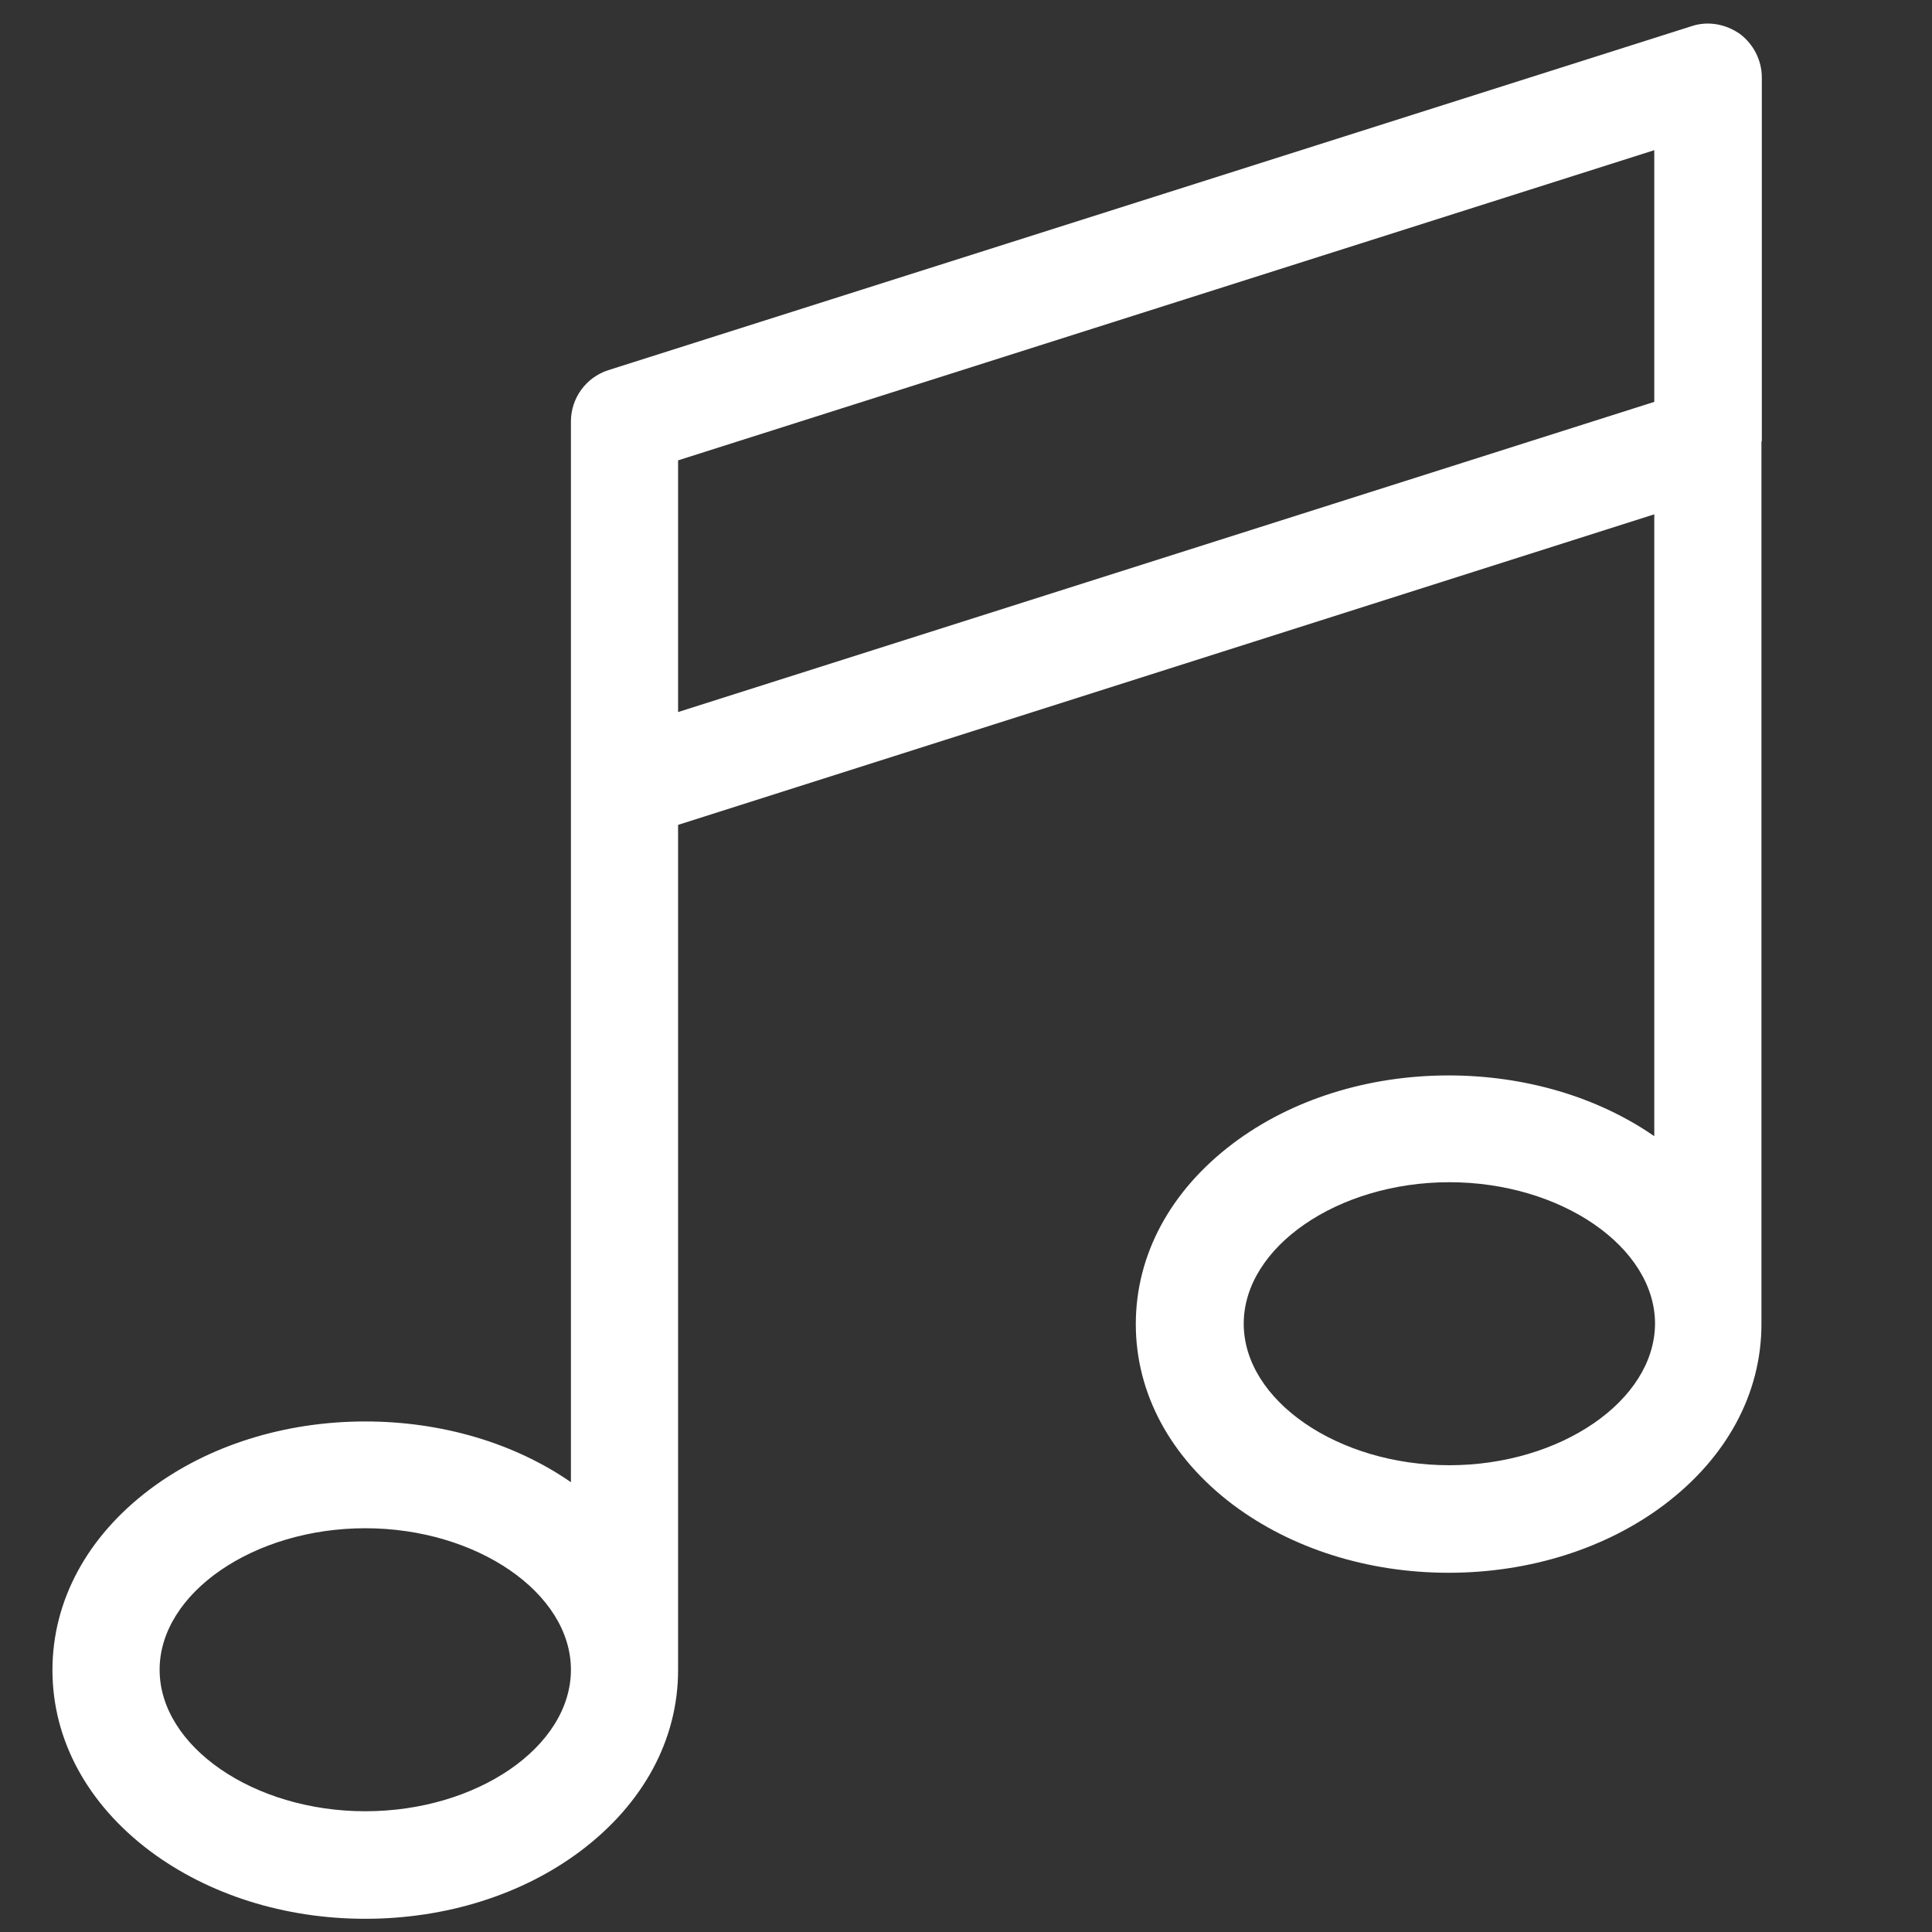 <?xml version="1.0" encoding="utf-8"?>
<!-- Generator: Adobe Illustrator 18.0.0, SVG Export Plug-In . SVG Version: 6.00 Build 0)  -->
<!DOCTYPE svg PUBLIC "-//W3C//DTD SVG 1.1//EN" "http://www.w3.org/Graphics/SVG/1.1/DTD/svg11.dtd">
<svg version="1.1" id="Capa_1" xmlns="http://www.w3.org/2000/svg" xmlns:xlink="http://www.w3.org/1999/xlink" x="0px" y="0px"
	 viewBox="0 0 512 512" enable-background="new 0 0 512 512" xml:space="preserve">
<rect x="0" y="0" width="512" height="512" fill="#333333" stroke="none"/>
<g>
	<path fill="#FFFFFF" d="M466.9,116.9V20.5c0-4.5-2.2-8.8-5.8-11.5c-3.7-2.6-8.4-3.5-12.7-2.1L161.2,98.1c-5.9,1.9-9.9,7.4-9.9,13.6
		v96.5v0.1v184.5c-15-10.4-34.3-16.1-54.5-16.1c-21.4,0-41.7,6.4-57.1,18c-16.6,12.5-25.8,29.5-25.8,47.9c0,18.4,9.2,35.4,25.8,47.9
		c15.5,11.6,35.7,18,57.1,18s41.7-6.4,57.1-18c16.6-12.5,25.8-29.5,25.8-47.9V218.6l258.7-82.3v164.8c-15-10.4-34.3-16.1-54.5-16.1
		c-21.4,0-41.7,6.4-57.1,18c-16.6,12.5-25.8,29.5-25.8,47.9c0,18.4,9.2,35.4,25.8,47.9c15.5,11.6,35.7,18,57.1,18s41.7-6.4,57.1-18
		c16.6-12.5,25.8-29.5,25.8-47.9V117C466.9,116.9,466.9,116.9,466.9,116.9z M96.8,480c-29.6,0-54.5-17.2-54.5-37.5
		s24.9-37.5,54.5-37.5s54.5,17.2,54.5,37.5C151.3,462.9,126.4,480,96.8,480z M179.7,188.7V122l258.7-82.2v66.7L179.7,188.7z
		 M384.1,388.3c-29.6,0-54.5-17.2-54.5-37.5c0-20.3,24.9-37.5,54.5-37.5c29.6,0,54.5,17.2,54.5,37.5
		C438.5,371.2,413.5,388.3,384.1,388.3z"/>
</g>
</svg>
